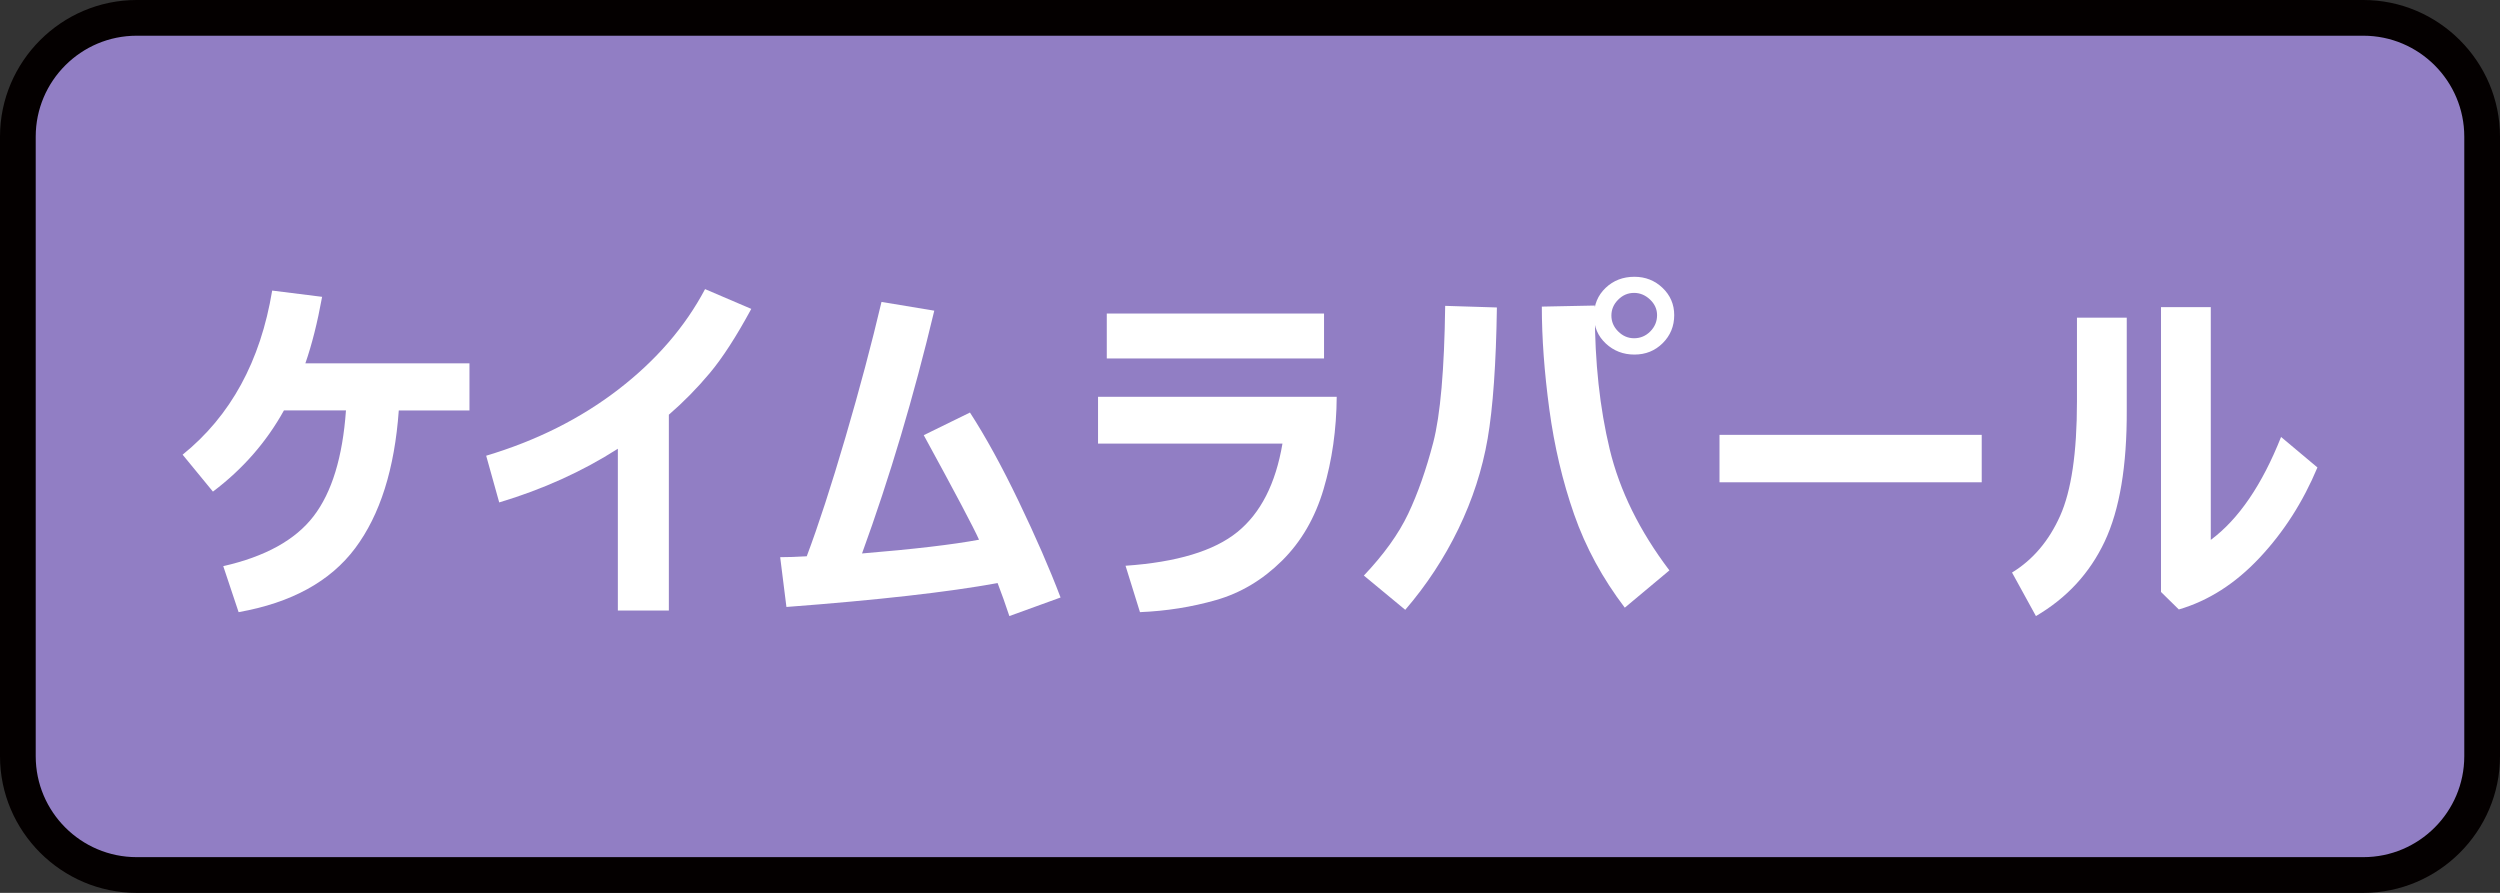 <?xml version="1.0" encoding="utf-8"?>
<!-- Generator: Adobe Illustrator 27.7.0, SVG Export Plug-In . SVG Version: 6.00 Build 0)  -->
<!DOCTYPE svg PUBLIC "-//W3C//DTD SVG 1.1//EN" "http://www.w3.org/Graphics/SVG/1.1/DTD/svg11.dtd">
<svg version="1.1" xmlns:x="http://ns.adobe.com/Extensibility/1.0/" xmlns:i="http://ns.adobe.com/AdobeIllustrator/10.0/" xmlns:graph="http://ns.adobe.com/Graphs/1.0/"
	 xmlns="http://www.w3.org/2000/svg" xmlns:xlink="http://www.w3.org/1999/xlink" x="0px" y="0px" viewBox="0 0 70 25"
	 style="enable-background:new 0 0 70 25;" xml:space="preserve">
<rect x="0" y="0" width="70" height="25" fill="#333333" stroke="none"/>
<style type="text/css">
	.st0{fill:#CCCCCC;}
	.st1{fill:#040000;}
	.st2{fill:#EEB716;}
	.st3{fill:#DA4D68;}
	.st4{fill:#F8CFC2;}
	.st5{fill:#FFCAE3;}
	.st6{fill:url(#SVGID_1_);}
	.st7{fill:#FF6490;}
	.st8{fill:#FFE1E9;}
	.st9{fill:#FF0013;}
	.st10{fill:#C9171D;}
	.st11{fill:#F5D8E5;}
	.st12{fill:#9C346C;}
	.st13{fill:#B55E89;}
	.st14{fill:#ED0F1A;}
	.st15{fill:#917EC4;}
	.st16{fill:#0962A8;}
	.st17{fill:#E2C575;}
	.st18{fill:#CFC188;}
	.st19{fill:#D8A977;}
	.st20{fill:#007F41;}
	.st21{fill:#009844;}
	.st22{fill:#00613C;}
	.st23{fill:#E6DBE4;}
	.st24{fill:#EDD5E5;}
	.st25{fill:#FFFFFF;}
	.st26{fill:#B4B4B5;}
	.st27{fill:#E8E8E8;}
	.st28{fill:#DBDCDC;}
	.st29{fill:#E36CA4;}
	.st30{fill:#EC6C00;}
	.st31{fill:#FFE3DC;}
	.st32{fill:#F5F1D5;}
	.st33{fill:#A9955B;}
	.st34{fill:#FFF000;}
	.st35{fill:#EF8318;}
	.st36{fill:#FC95C9;}
</style>
<g id="レイヤー_2">
	<g>
		<path class="st15" d="M3.827,24.5C1.992,24.5,0.5,23.008,0.5,21.173V3.827
			C0.5,1.992,1.992,0.5,3.827,0.5h62.347C68.008,0.5,69.5,1.992,69.5,3.827v17.346
			C69.5,23.008,68.008,24.5,66.173,24.5H3.827z"/>
		<path class="st1" d="M66.173,1C67.732,1,69,2.268,69,3.827v17.346C69,22.732,67.732,24,66.173,24
			H3.827C2.268,24,1,22.732,1,21.173V3.827C1,2.268,2.268,1,3.827,1H66.173 M66.173,0H3.827
			C1.722,0,0,1.722,0,3.827v17.346C0,23.278,1.722,25,3.827,25H66.173
			C68.278,25,70,23.278,70,21.173V3.827C70,1.722,68.278,0,66.173,0L66.173,0z"/>
	</g>
</g>
<g id="レイヤー_1">
	<g>
		<path class="st25" d="M11.166,11.491c-0.117,1.638-0.523,2.924-1.219,3.856
			s-1.785,1.53-3.266,1.793l-0.43-1.288c1.175-0.267,2.019-0.732,2.53-1.399
			c0.511-0.666,0.813-1.653,0.906-2.961H7.95
			c-0.49,0.885-1.152,1.643-1.988,2.273l-0.849-1.034
			c1.345-1.085,2.181-2.617,2.508-4.595l1.398,0.175
			c-0.13,0.717-0.286,1.337-0.469,1.863h4.595v1.319H11.166z"/>
		<path class="st25" d="M18.728,17.095h-1.428v-4.53
			c-0.993,0.635-2.1,1.137-3.322,1.503l-0.365-1.308
			c1.405-0.42,2.638-1.037,3.699-1.853c1.06-0.817,1.87-1.753,2.43-2.812
			L21.036,8.649c-0.417,0.77-0.803,1.368-1.159,1.794
			c-0.357,0.426-0.74,0.816-1.149,1.169V17.095z"/>
		<path class="st25" d="M27.933,16.326c-1.385,0.253-3.356,0.476-5.913,0.669l-0.175-1.394
			c0.206,0,0.455-0.008,0.744-0.025c0.326-0.866,0.687-1.976,1.084-3.331
			s0.733-2.618,1.009-3.791l1.478,0.245c-0.573,2.401-1.247,4.667-2.023,6.798
			c1.455-0.12,2.547-0.249,3.276-0.385c-0.146-0.329-0.662-1.305-1.548-2.927
			l1.294-0.634c0.436,0.673,0.892,1.503,1.366,2.49
			c0.474,0.987,0.865,1.883,1.171,2.689L28.262,17.25
			C28.153,16.92,28.043,16.613,27.933,16.326z"/>
		<path class="st25" d="M37.428,11.111c-0.007,0.916-0.129,1.777-0.367,2.582
			c-0.238,0.806-0.628,1.477-1.169,2.011c-0.541,0.534-1.154,0.9-1.838,1.096
			c-0.684,0.197-1.396,0.309-2.135,0.34l-0.404-1.299
			c1.435-0.099,2.479-0.415,3.131-0.944c0.653-0.529,1.074-1.355,1.263-2.477
			H30.745v-1.309H37.428z M37.073,10.037h-6.083V8.779h6.083V10.037z"/>
		<path class="st25" d="M41.913,8.609c-0.023,1.581-0.11,2.806-0.259,3.674
			c-0.15,0.868-0.423,1.709-0.819,2.527c-0.396,0.818-0.893,1.573-1.488,2.265
			l-1.159-0.959c0.559-0.59,0.973-1.165,1.241-1.73s0.502-1.23,0.702-1.996
			c0.199-0.766,0.311-2.041,0.334-3.826L41.913,8.609z M46.743,15.971l-1.249,1.044
			c-0.623-0.819-1.096-1.69-1.419-2.614c-0.323-0.924-0.554-1.905-0.694-2.941
			c-0.14-1.037-0.21-1.996-0.21-2.875l1.484-0.03v0.175
			c0,1.411,0.139,2.696,0.417,3.851C45.35,13.735,45.907,14.866,46.743,15.971z
			 M46.878,8.824c0,0.309-0.108,0.571-0.322,0.784
			C46.341,9.822,46.077,9.928,45.764,9.928c-0.313,0-0.58-0.103-0.801-0.309
			c-0.222-0.207-0.332-0.465-0.332-0.775c0-0.316,0.109-0.577,0.327-0.784
			C45.175,7.853,45.444,7.75,45.764,7.75c0.306,0,0.569,0.103,0.786,0.309
			C46.768,8.267,46.878,8.521,46.878,8.824z M46.398,8.824
			c0-0.167-0.066-0.312-0.197-0.437c-0.132-0.124-0.281-0.186-0.447-0.186
			c-0.17,0-0.318,0.062-0.445,0.19c-0.127,0.126-0.19,0.275-0.19,0.445
			s0.063,0.318,0.19,0.444c0.127,0.127,0.275,0.191,0.445,0.191
			c0.176,0,0.328-0.064,0.454-0.191C46.334,9.152,46.398,9.001,46.398,8.824z"/>
		<path class="st25" d="M55.488,13.504h-7.342v-1.328h7.342V13.504z"/>
		<path class="st25" d="M59.549,11.481c0.007,1.565-0.199,2.791-0.617,3.679
			c-0.418,0.887-1.06,1.584-1.926,2.09l-0.669-1.219
			c0.583-0.356,1.032-0.885,1.346-1.586s0.472-1.768,0.472-3.199V8.894h1.394
			V11.481z M64.888,13.089c-0.406,0.97-0.947,1.813-1.623,2.532
			c-0.676,0.72-1.428,1.201-2.258,1.444l-0.499-0.49V8.599h1.394v6.518
			c0.779-0.579,1.435-1.539,1.968-2.882L64.888,13.089z"/>
	</g>
</g>
</svg>

